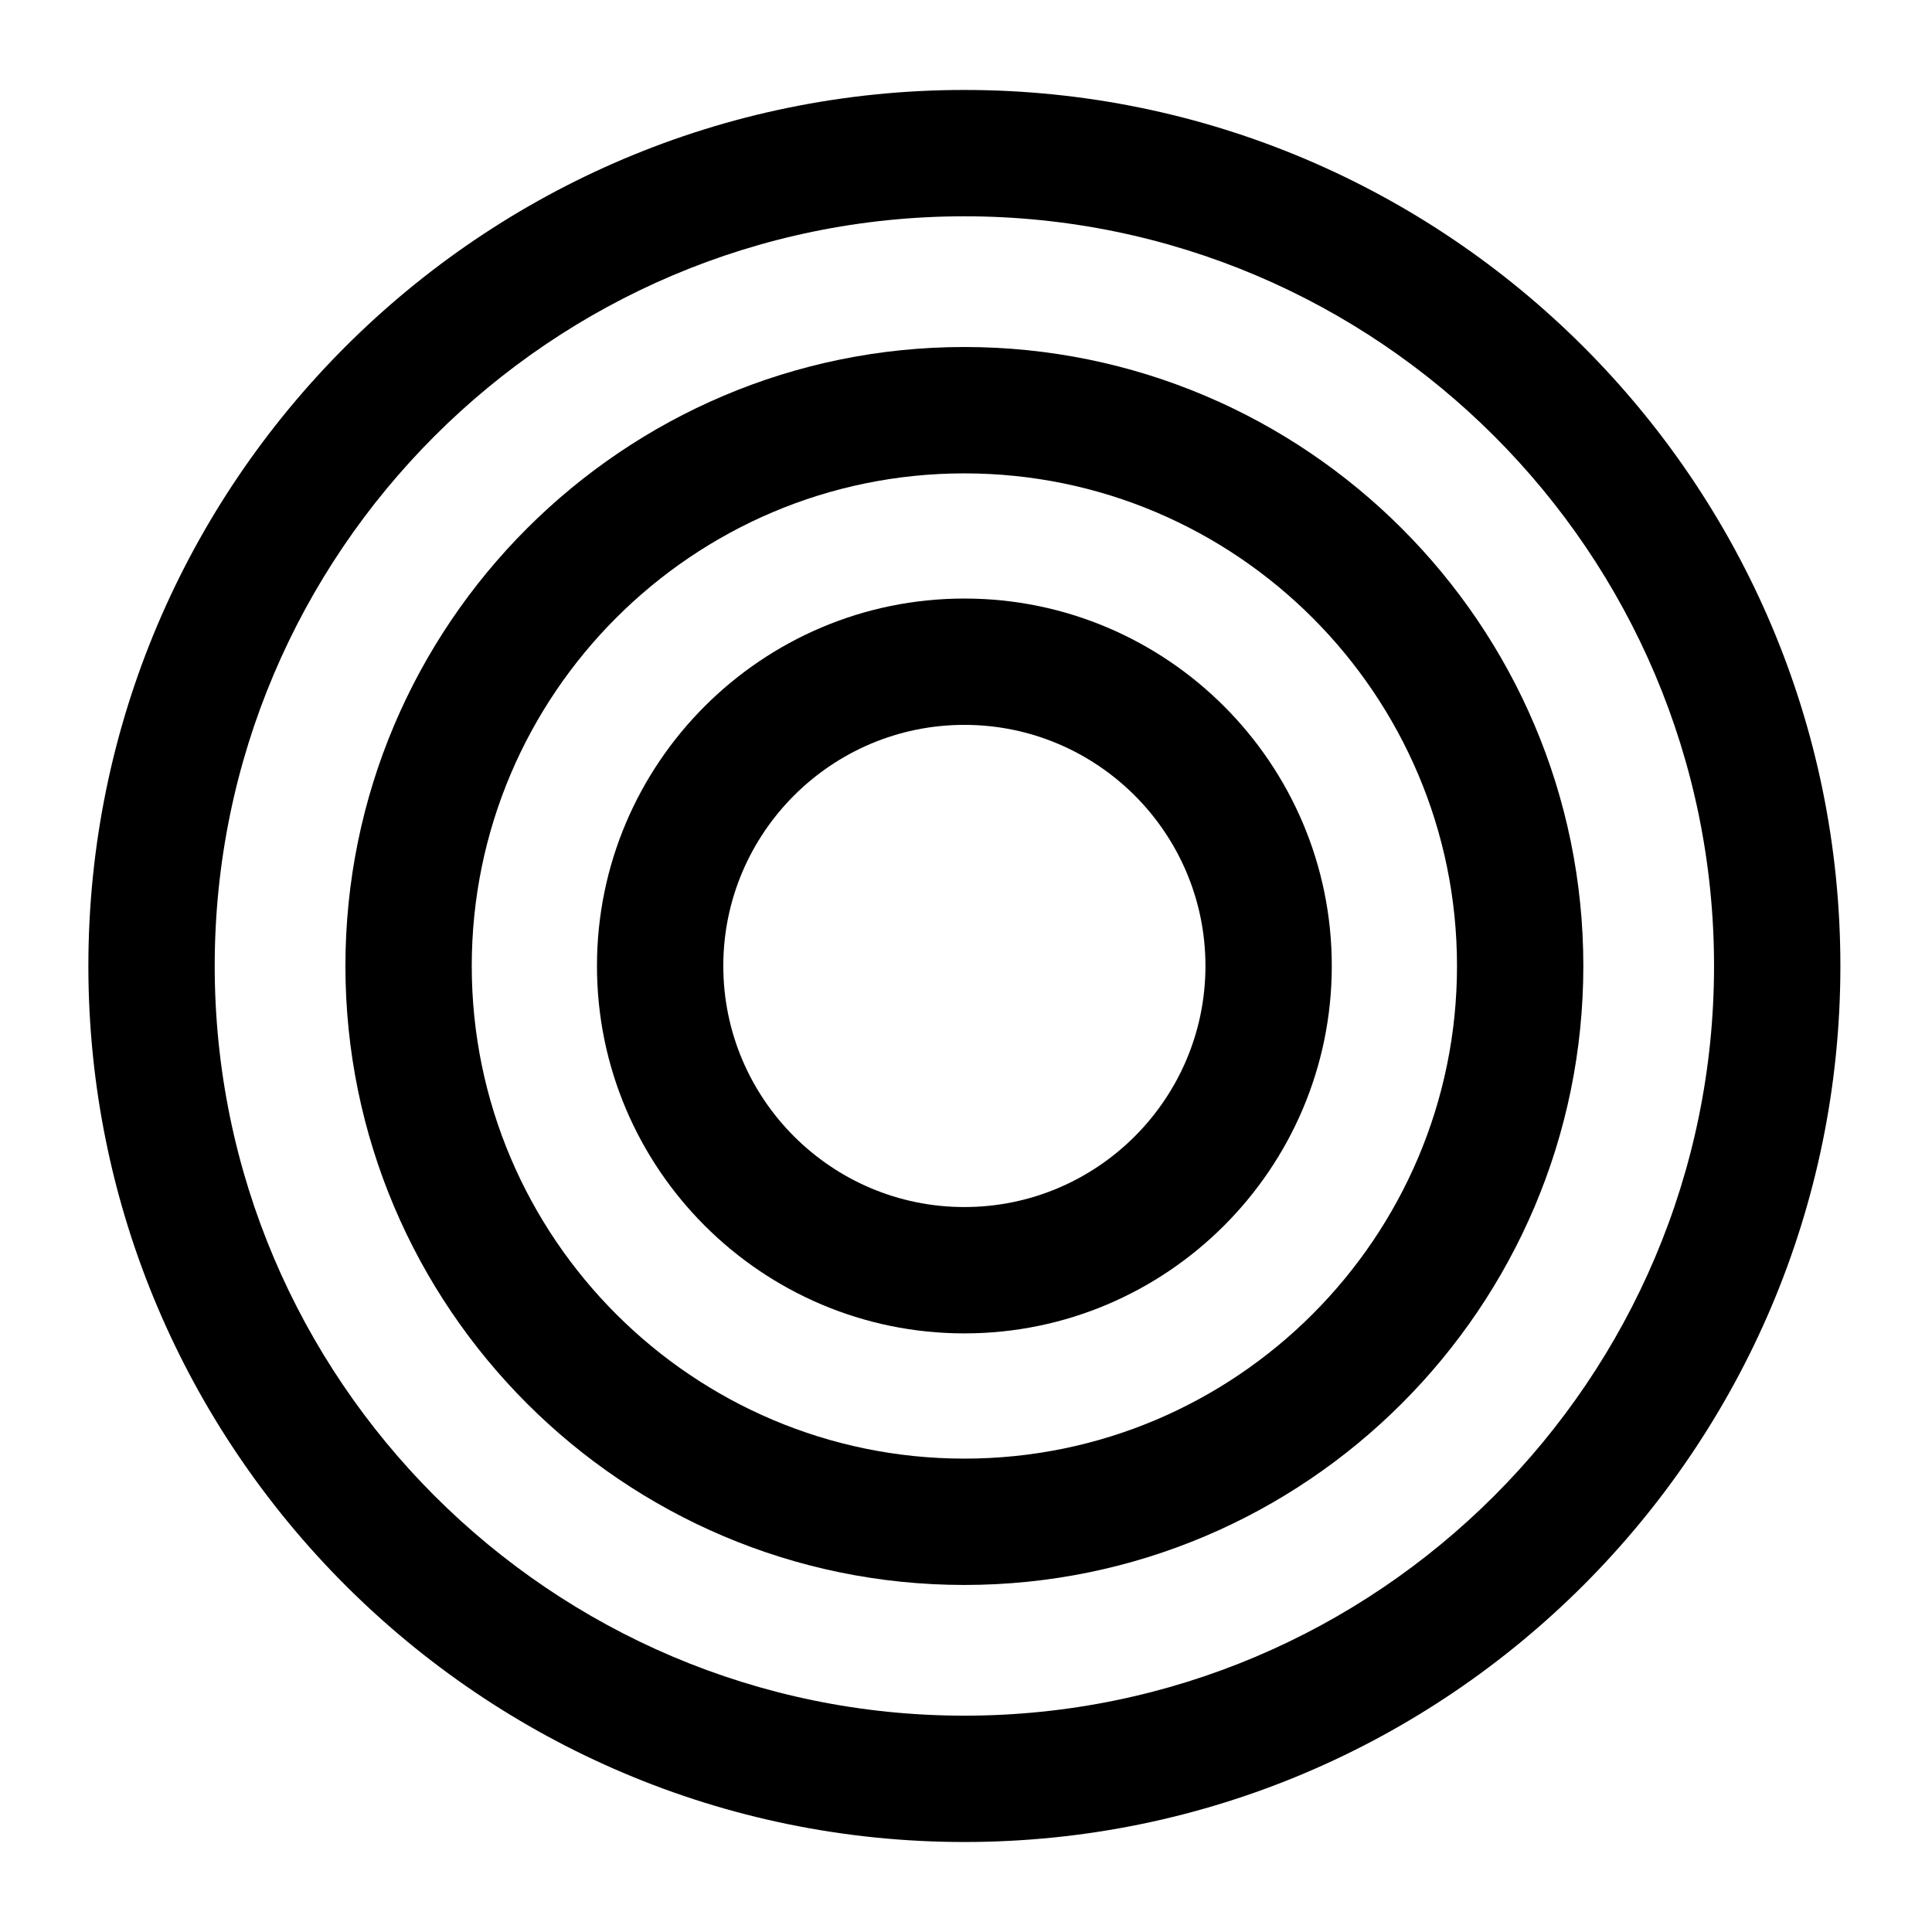 <?xml version="1.0" encoding="UTF-8"?>
<!-- Uploaded to: SVG Repo, www.svgrepo.com, Generator: SVG Repo Mixer Tools -->
<svg fill="#000000" width="800px" height="800px" version="1.1" viewBox="144 144 512 512" xmlns="http://www.w3.org/2000/svg">
 <g>
  <path d="m399.57 235.96c-90.441 0-164.03 73.586-164.03 164.03 0 90.449 73.586 164.04 164.03 164.04 90.441 0 164.03-73.586 164.03-164.04 0-90.445-73.586-164.03-164.03-164.03zm0 294.59c-71.984 0-130.55-58.562-130.55-130.55 0-71.984 58.562-130.55 130.55-130.55 71.984 0 130.55 58.562 130.55 130.55 0 71.988-58.562 130.55-130.55 130.55z"/>
  <path d="m399.57 302.62c-53.691 0-97.367 43.68-97.367 97.367 0 53.691 43.68 97.375 97.367 97.375 53.691 0 97.367-43.684 97.367-97.375 0.004-53.688-43.676-97.367-97.367-97.367zm0 161.26c-35.23 0-63.887-28.664-63.887-63.895 0-35.23 28.656-63.887 63.887-63.887 35.23 0 63.887 28.656 63.887 63.887 0 35.234-28.656 63.895-63.887 63.895z"/>
  <path d="m399.57 167.84c-128.01 0-232.15 104.14-232.15 232.15 0 128.01 104.14 232.16 232.15 232.16 128.01 0 232.15-104.15 232.15-232.16 0-128.01-104.14-232.15-232.15-232.15zm0 430.83c-109.55 0-198.67-89.129-198.67-198.68s89.121-198.67 198.67-198.67c109.55 0 198.67 89.121 198.67 198.67s-89.117 198.68-198.67 198.68z"/>
 </g>
</svg>
